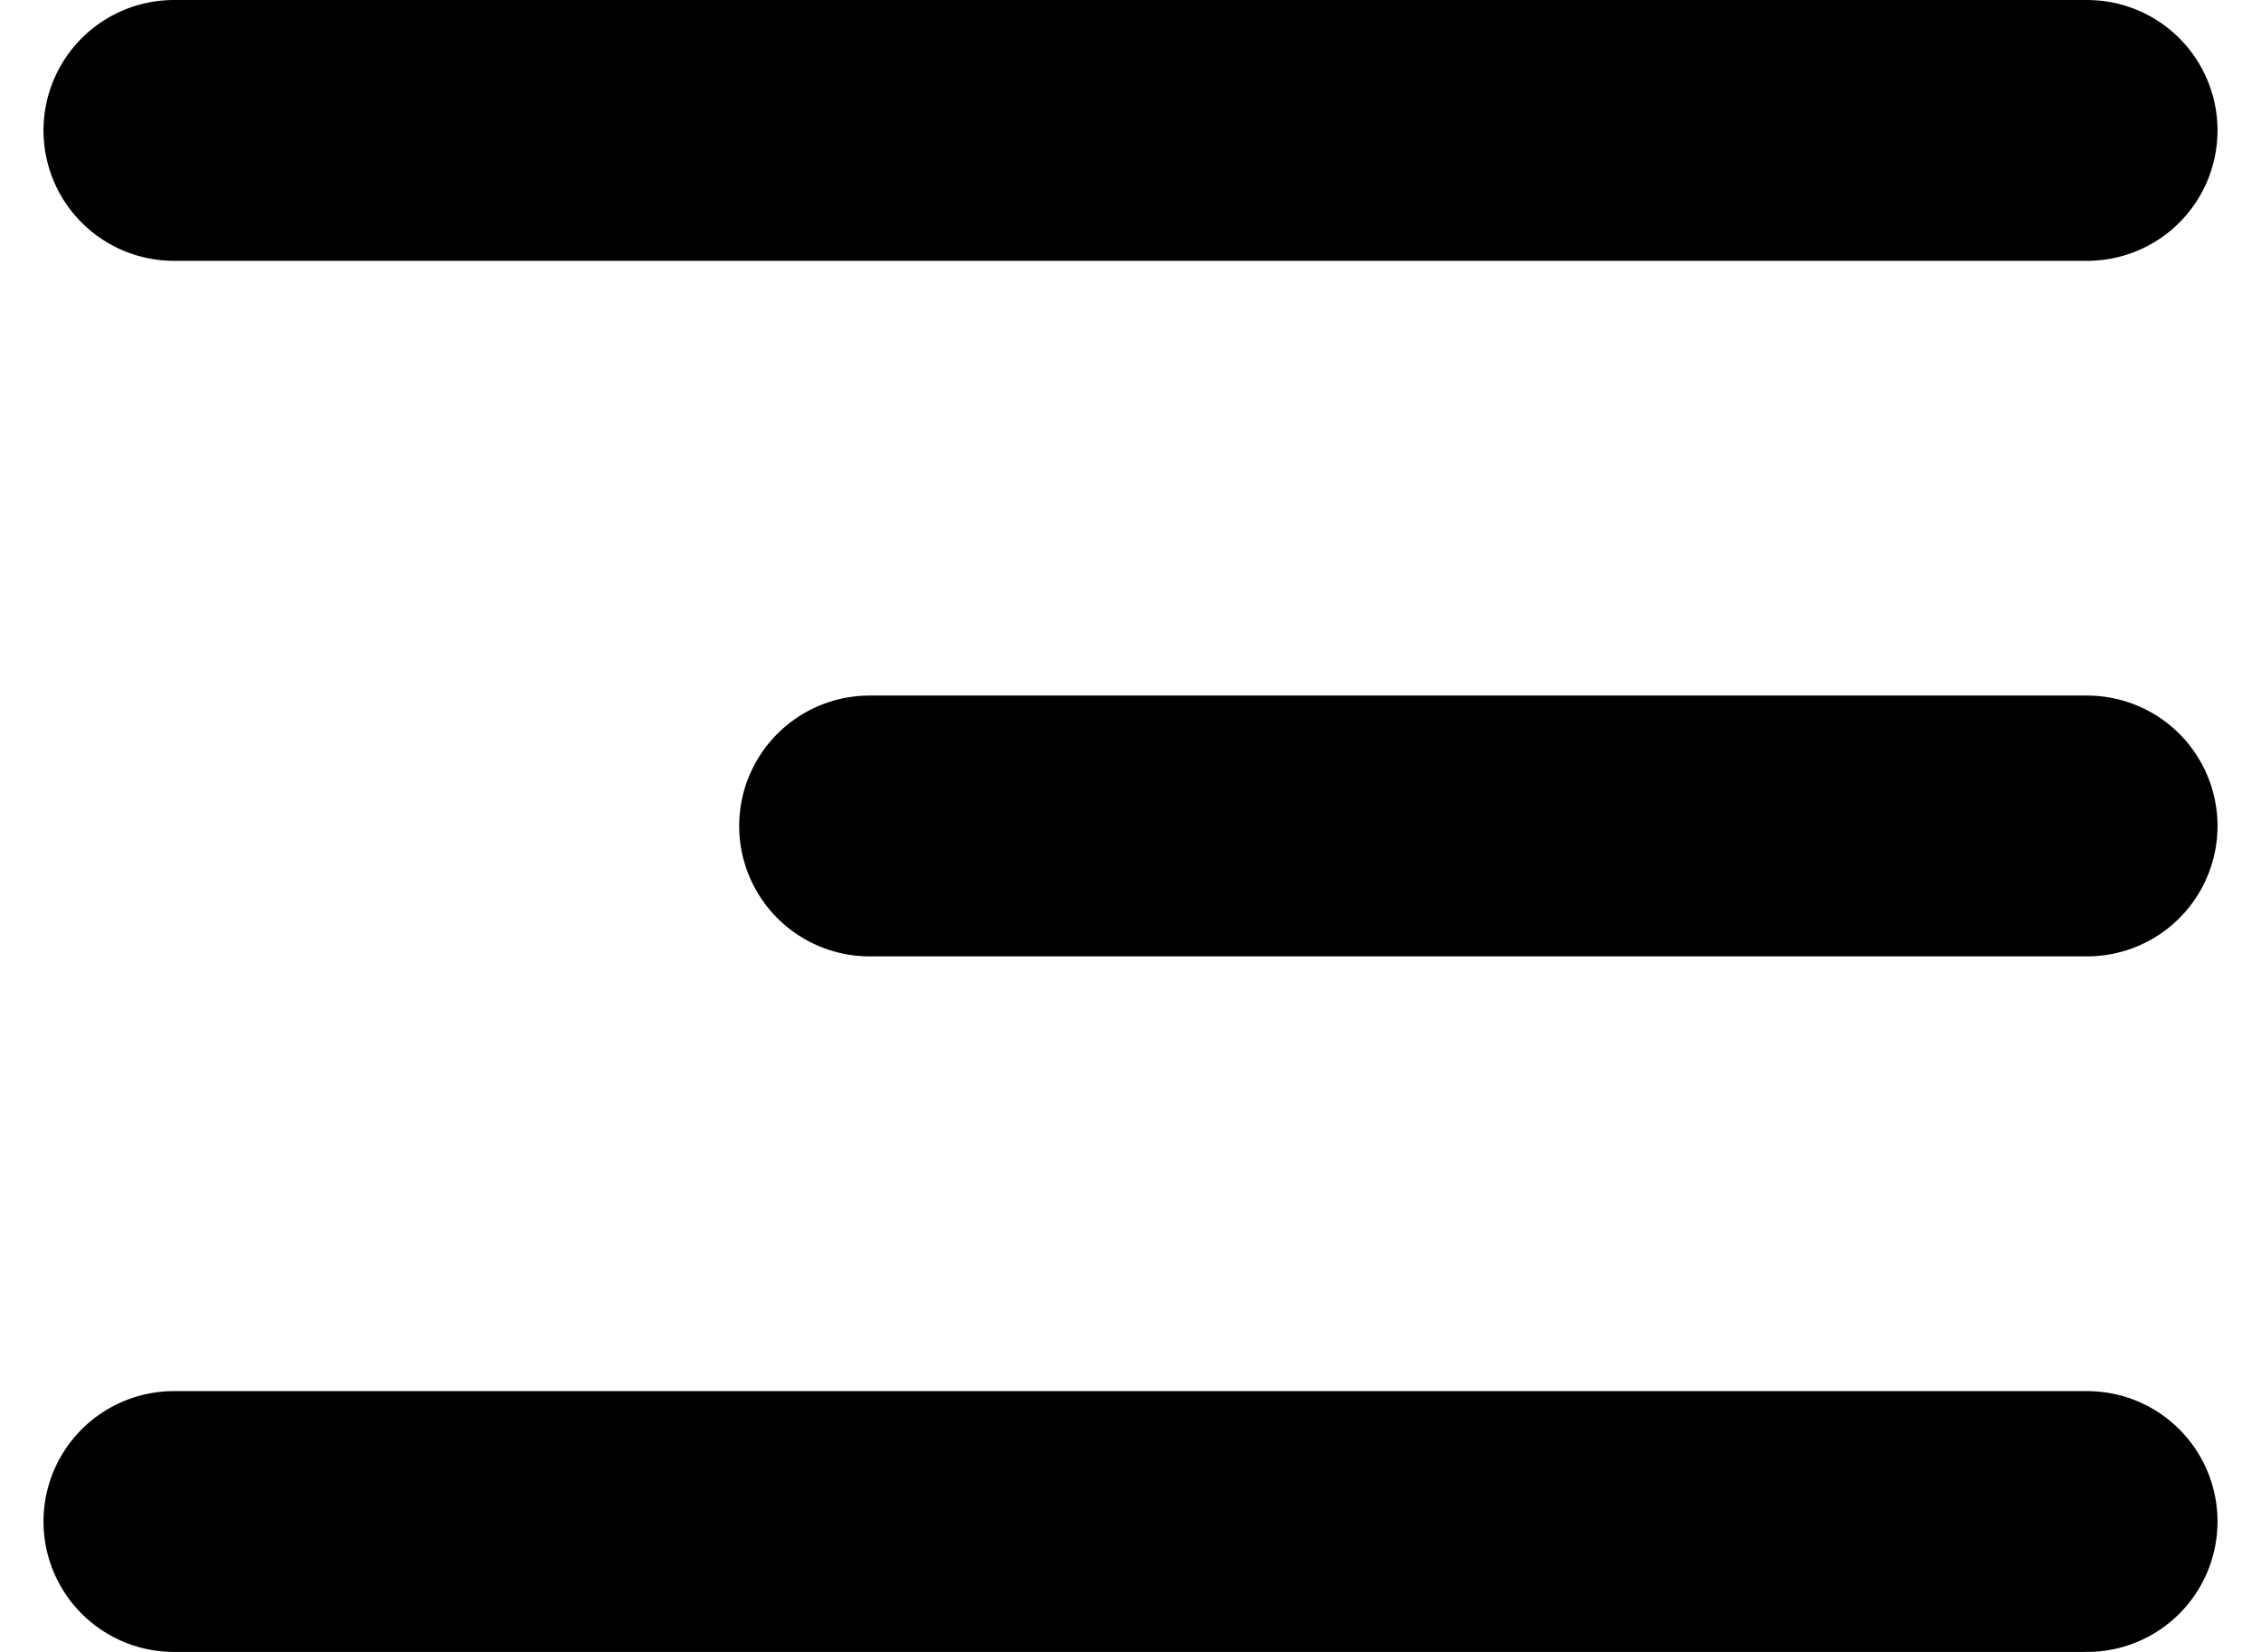 <?xml version="1.0" encoding="UTF-8"?> <svg xmlns="http://www.w3.org/2000/svg" width="26" height="19" viewBox="0 0 26 19" fill="none"> <path d="M2 1.5H24" stroke="black" stroke-width="3" stroke-linecap="round"></path> <path d="M10 9.5L24 9.5" stroke="black" stroke-width="3" stroke-linecap="round"></path> <path d="M2 17.5H24" stroke="black" stroke-width="3" stroke-linecap="round"></path> </svg> 